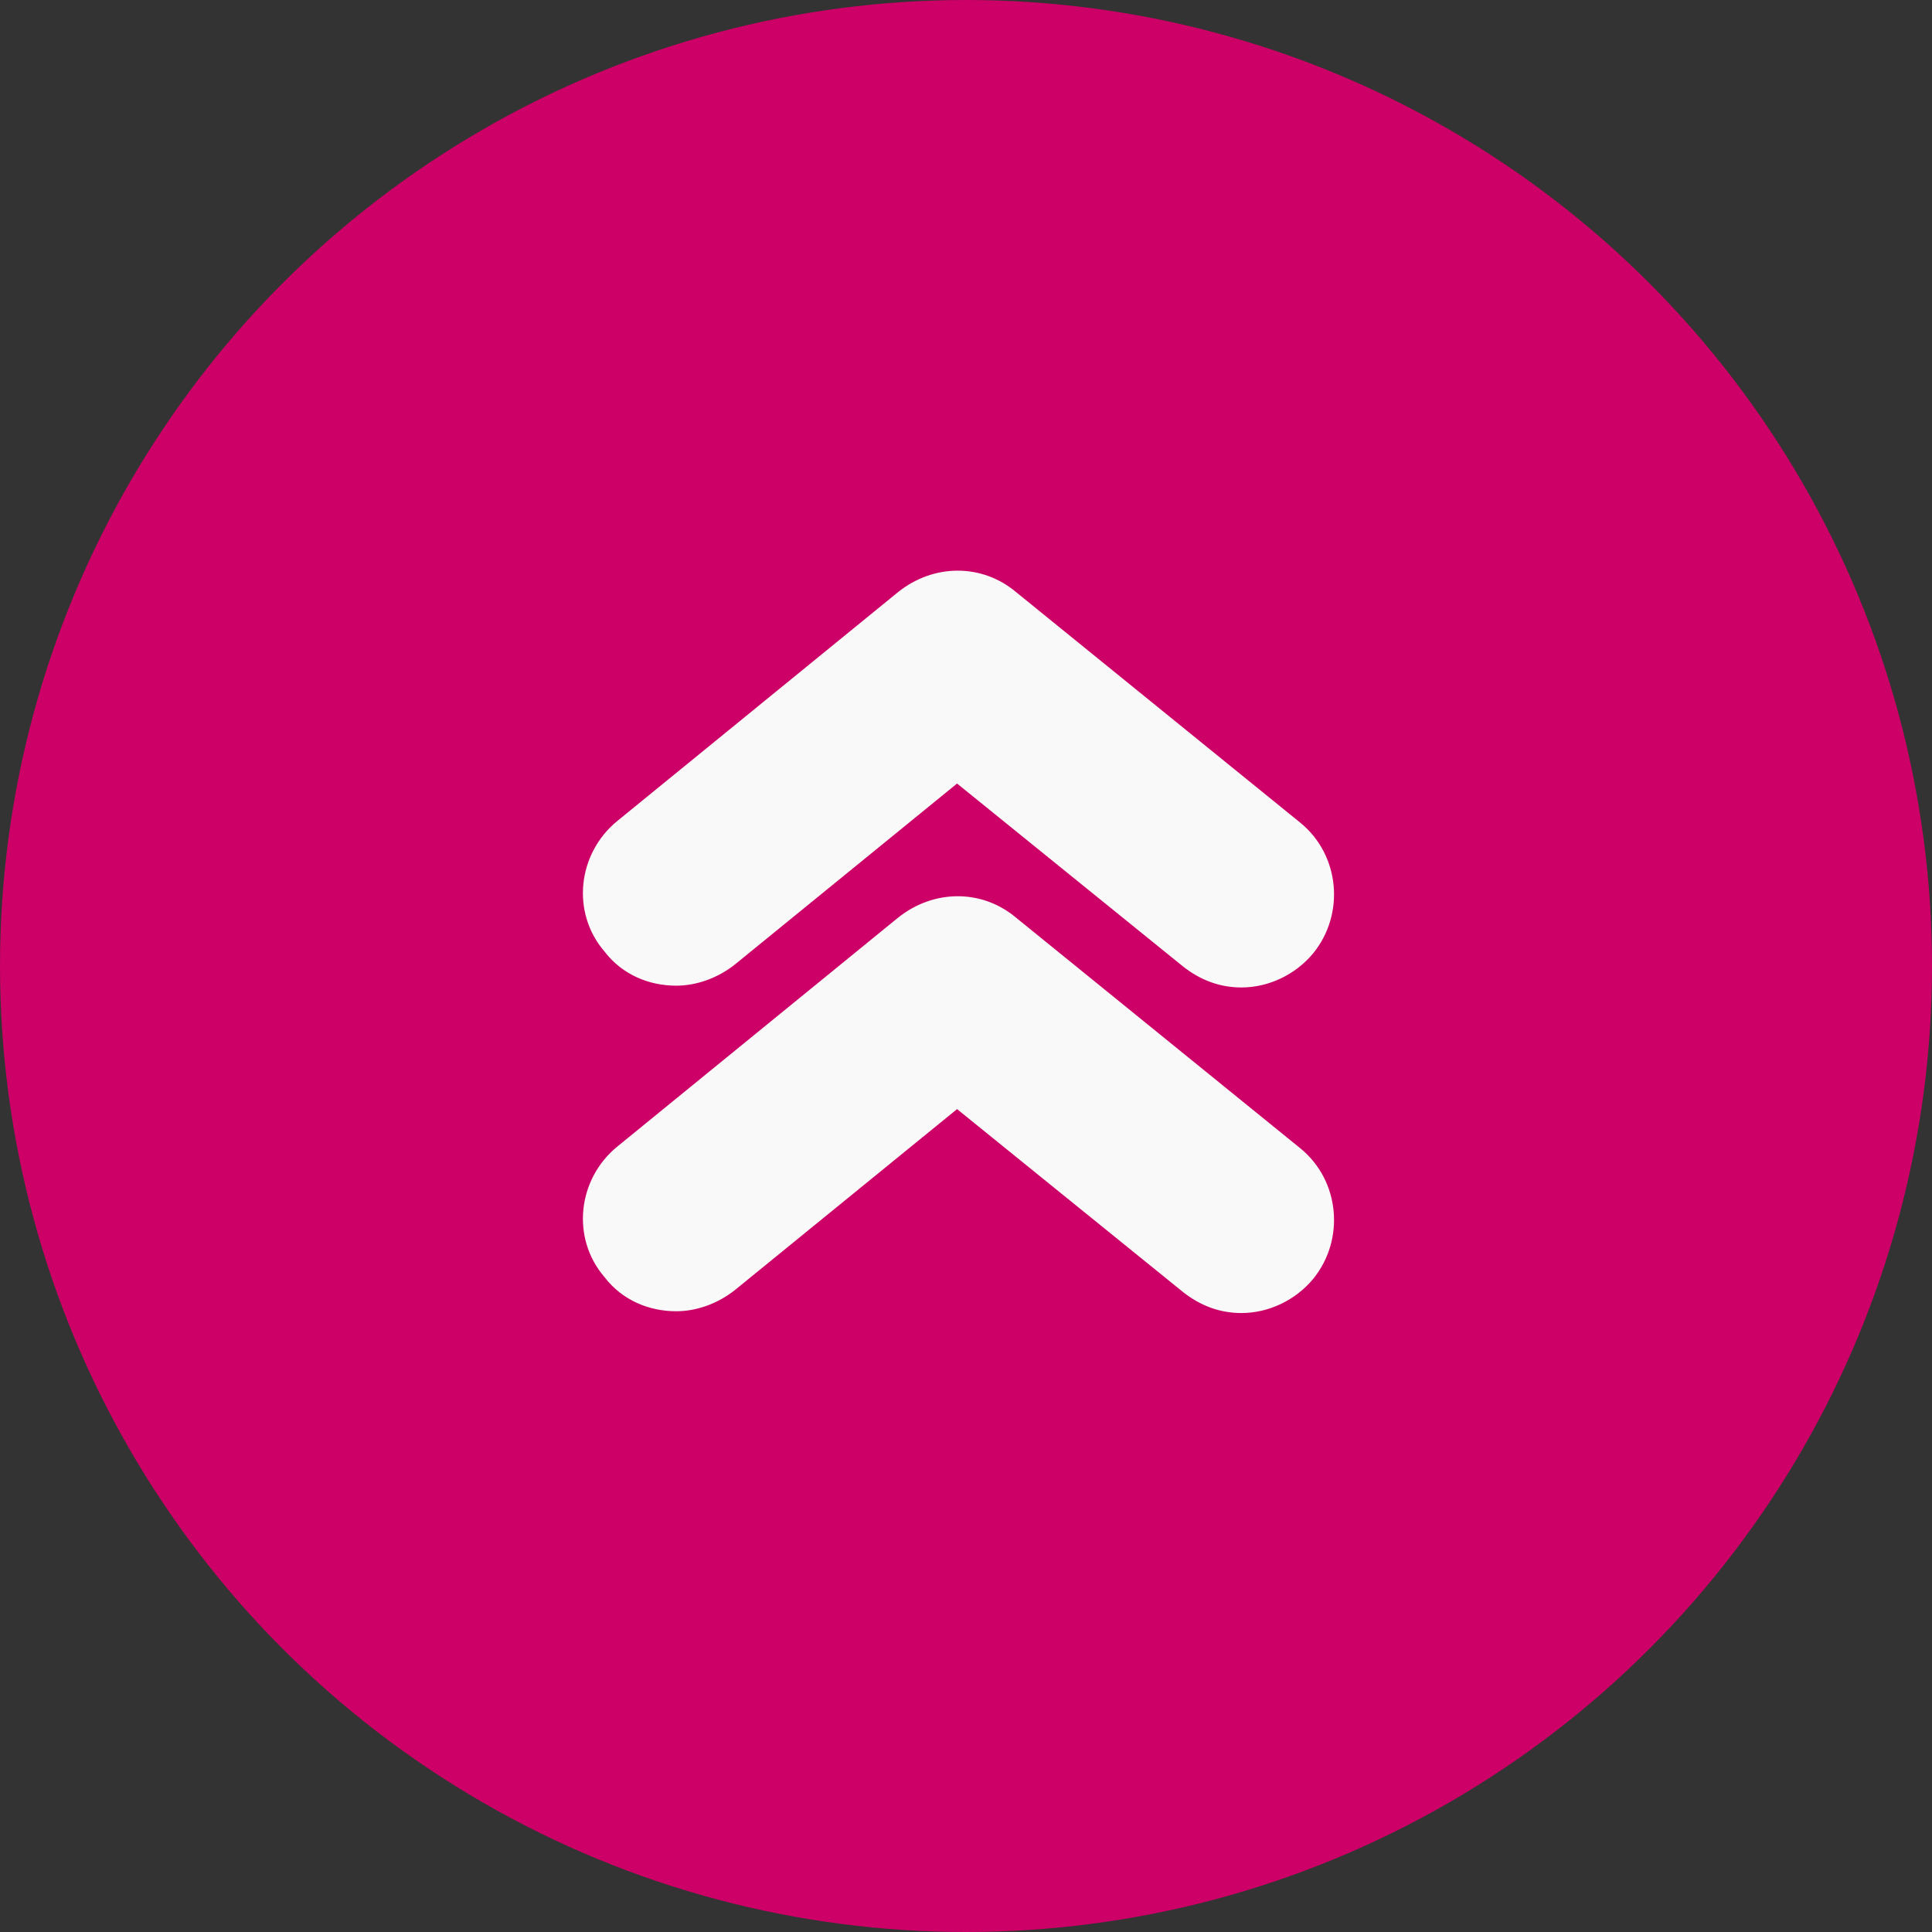 <?xml version="1.0" encoding="utf-8"?>
<!-- Generator: Adobe Illustrator 22.1.0, SVG Export Plug-In . SVG Version: 6.00 Build 0)  -->
<svg version="1.1" id="Layer_1" xmlns="http://www.w3.org/2000/svg" xmlns:xlink="http://www.w3.org/1999/xlink" x="0px" y="0px"
	 viewBox="0 0 108 108" style="enable-background:new 0 0 108 108;" xml:space="preserve">
<rect x="0" y="0" width="108" height="108" fill="#333333" stroke="none"/>
<style type="text/css">
	.st0{fill:#CC0066;}
	.st1{fill:#F9F9F9;}
</style>
<circle class="st0" cx="54" cy="54" r="54"/>
<g>
	<path class="st1" d="M37.8,73.3c1.1,0,2.3-0.4,3.3-1.2L53.5,62l12.6,10.2c1,0.8,2.1,1.2,3.3,1.2c1.5,0,3-0.7,4-1.9
		c1.8-2.2,1.5-5.5-0.7-7.3L56.8,51.3c-1.9-1.6-4.6-1.6-6.6,0L34.5,64.1c-2.2,1.8-2.6,5.1-0.7,7.3C34.8,72.7,36.3,73.3,37.8,73.3z"/>
	<path class="st1" d="M37.8,55.1c1.1,0,2.3-0.4,3.3-1.2l12.4-10.1L66.1,54c1,0.8,2.1,1.2,3.3,1.2c1.5,0,3-0.7,4-1.9
		c1.8-2.2,1.5-5.5-0.7-7.3L56.8,33.1c-1.9-1.6-4.6-1.6-6.6,0L34.5,45.9c-2.2,1.8-2.6,5.1-0.7,7.3C34.8,54.5,36.3,55.1,37.8,55.1z"/>
</g>
</svg>
